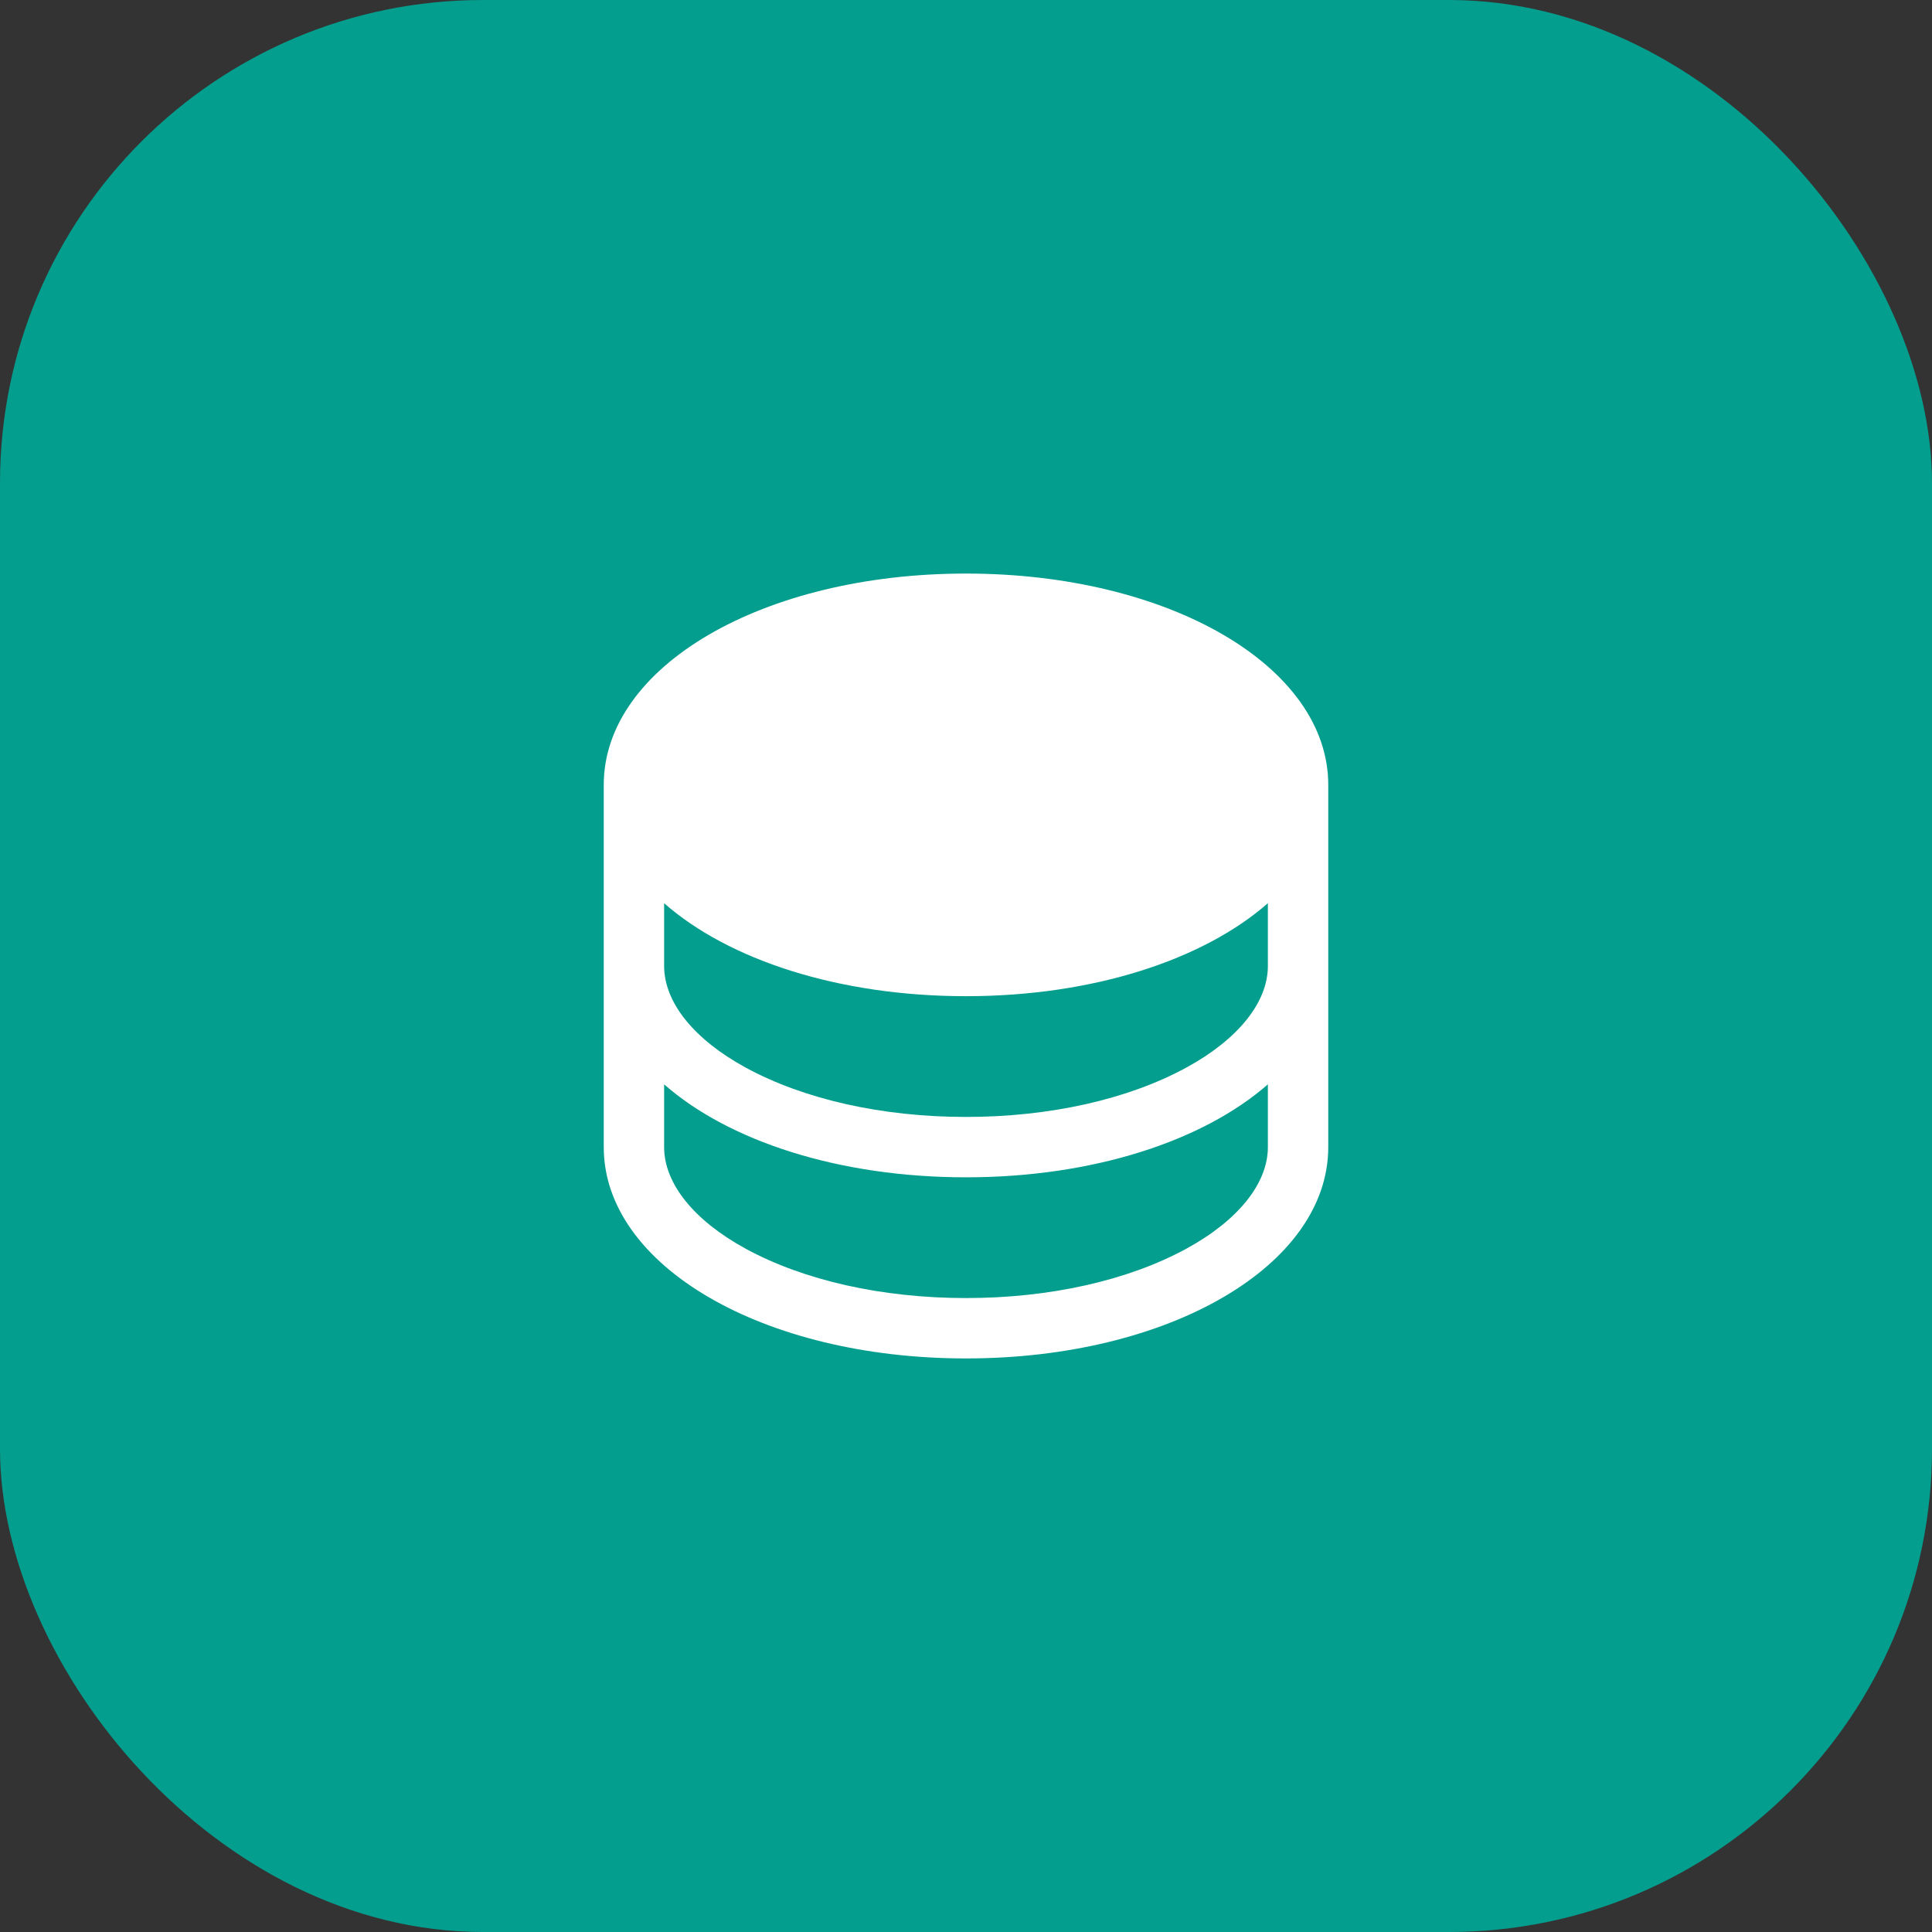 <svg width="64" height="64" viewBox="0 0 64 64" fill="none" xmlns="http://www.w3.org/2000/svg">
<rect x="0" y="0" width="64" height="64" fill="#333333" stroke="none"/>
<rect width="64" height="64" rx="16" fill="#049E8E"/>
<g clip-path="url(#clip0_136_353)">
<path d="M32 19C25.271 19 20 22.075 20 26V38C20 41.925 25.271 45 32 45C38.729 45 44 41.925 44 38V26C44 22.075 38.729 19 32 19ZM42 32C42 33.203 41.015 34.429 39.299 35.365C37.366 36.419 34.774 37 32 37C29.226 37 26.634 36.419 24.701 35.365C22.985 34.429 22 33.203 22 32V29.92C24.133 31.795 27.779 33 32 33C36.221 33 39.867 31.79 42 29.92V32ZM39.299 41.365C37.366 42.419 34.774 43 32 43C29.226 43 26.634 42.419 24.701 41.365C22.985 40.429 22 39.203 22 38V35.92C24.133 37.795 27.779 39 32 39C36.221 39 39.867 37.79 42 35.92V38C42 39.203 41.015 40.429 39.299 41.365Z" fill="white"/>
</g>
<defs>
<clipPath id="clip0_136_353">
<rect width="32" height="32" fill="white" transform="translate(16 16)"/>
</clipPath>
</defs>
</svg>
